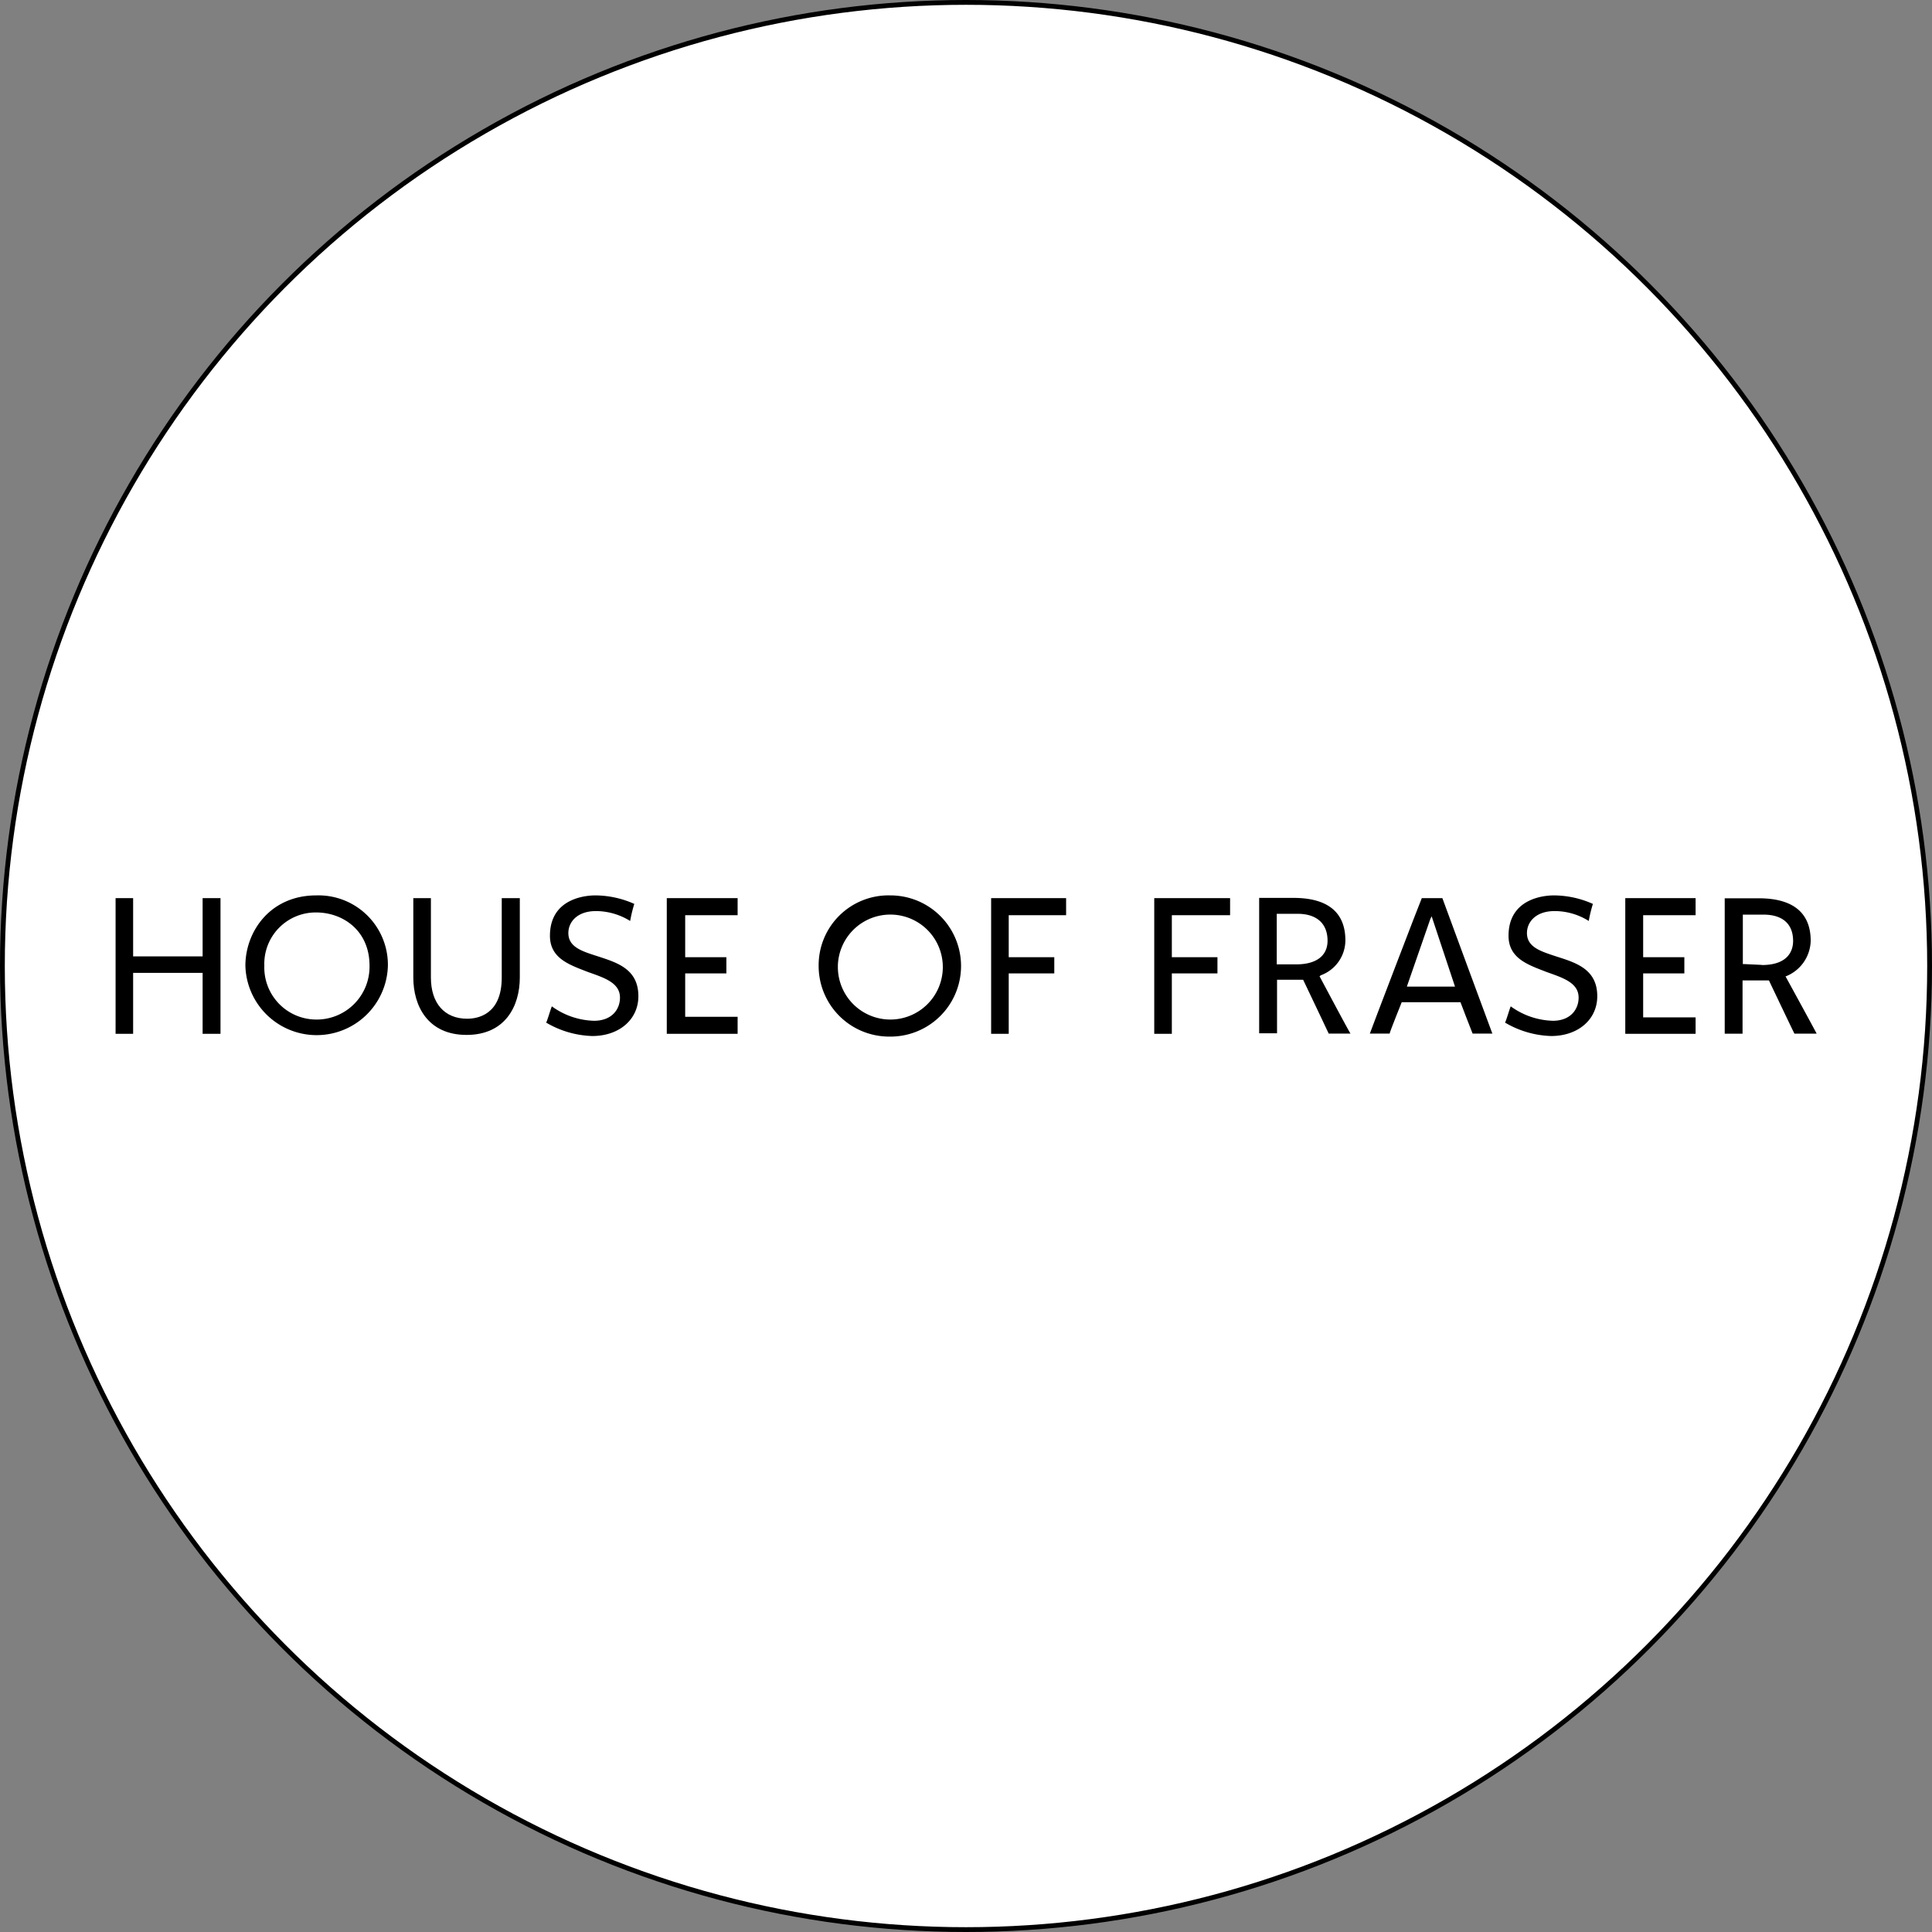 <svg id="Layer_1" data-name="Layer 1" xmlns="http://www.w3.org/2000/svg" viewBox="0 0 402 402"><rect x="0" y="0" width="402" height="402" fill="#808080" stroke="none"/><defs><style>.cls-1{fill:#fff;}.cls-2,.cls-3{fill:none;}.cls-3{stroke:#000;stroke-miterlimit:10;}</style></defs><title>HOF</title><circle class="cls-1" cx="201" cy="201" r="200.5"/><circle class="cls-2" cx="201" cy="201" r="200.5"/><circle class="cls-3" cx="201" cy="201" r="200.5"/><g id="Layer_2" data-name="Layer 2"><g id="Layer_1-2" data-name="Layer 1-2"><polygon points="42.16 186.88 42.16 199 27.7 199 27.7 186.88 24.05 186.88 24.05 215.11 27.7 215.11 27.7 202.43 42.16 202.43 42.16 215.11 45.88 215.11 45.88 186.88 42.16 186.88"/><path d="M65.82,212.14A10.83,10.83,0,0,1,55,200.94a10.69,10.69,0,0,1,10.8-11.08c5.49,0,11.09,3.71,11.09,11.08a11,11,0,0,1-10.79,11.2h-.3m0-25.83c-9.6,0-14.74,7.55-14.74,14.63a14.83,14.83,0,0,0,29.65,0,14.45,14.45,0,0,0-14.91-14.63" transform="translate(0 0)"/><path d="M108.16,186.88V203.4c0,5.89-3,11.94-11.08,11.94S86,209.29,86,203.4V186.88h3.66V203.4c0,5.31,2.8,8.57,7.54,8.57,2.06,0,7.2-.74,7.2-8.57V186.88h3.77" transform="translate(0 0)"/><polygon points="153.48 186.88 153.48 190.43 142.57 190.43 142.57 199.17 151.14 199.17 151.14 202.54 142.57 202.54 142.57 211.57 153.48 211.57 153.48 215.11 138.74 215.11 138.74 186.88 153.48 186.88"/><polygon points="221.83 186.88 221.83 190.43 209.89 190.43 209.89 199.17 219.37 199.17 219.37 202.54 209.89 202.54 209.89 215.11 206.23 215.11 206.23 186.88 221.83 186.88"/><path d="M269.66,200.66h-4V190.14H270c4,0,6.23,2.06,6.23,5.6,0,3.14-2.35,4.92-6.52,4.92m4.92,2.45.17-.17a7.78,7.78,0,0,0,5.14-7.26c0-5.88-3.71-8.85-10.8-8.85H262V215h3.72V203.86h5.43s5.2,10.91,5.31,11.2H281c-.4-.57-6.45-11.95-6.45-11.95" transform="translate(0 0)"/><path d="M292.75,205.23l4.86-14,.28-.57,4.86,14.63h-10Zm7.37-18.35h-4.28c-.18.29-10.63,27.61-10.81,28.18h4.12c0-.29,2.51-6.52,2.51-6.52h12.23s2.35,6.17,2.52,6.52h4.11c-.23-.57-10.28-27.83-10.4-28.18" transform="translate(0 0)"/><polygon points="255.95 186.88 255.95 190.43 243.83 190.43 243.83 199.17 253.32 199.17 253.32 202.54 243.83 202.54 243.83 215.11 240.17 215.11 240.17 186.88 255.95 186.88"/><path d="M185.26,212.14a10.92,10.92,0,0,1-10.92-10.94v-.26a10.92,10.92,0,1,1,10.92,11.2m0-25.83a14.53,14.53,0,0,0-14.92,14.63A14.69,14.69,0,0,0,185,215.69h.28a14.69,14.69,0,1,0,0-29.38" transform="translate(0 0)"/><polygon points="352.81 186.88 352.81 190.43 341.9 190.43 341.9 199.17 350.47 199.17 350.47 202.54 341.9 202.54 341.9 211.69 352.81 211.69 352.81 215.11 338.18 215.11 338.18 186.88 352.81 186.88"/><path d="M366.58,200.77l-3.65-.17h-.29V190.31h4.29c4,0,6.17,1.95,6.17,5.49,0,1.88-.92,5-6.52,5m4.86,2.34h.17a8.16,8.16,0,0,0,5.15-7.37c0-5.88-3.72-8.86-10.81-8.86h-7.08v28.18h3.71V204h5.49s5.14,10.8,5.31,11.08H378c-.29-.62-6.52-12-6.52-12" transform="translate(0 0)"/><path d="M129,207.57c0-3.08-3.25-4.11-6.63-5.31-3.82-1.49-7.94-2.8-7.94-7.55,0-8,7.83-8.4,9.43-8.4a20,20,0,0,1,8.12,1.77,29.13,29.13,0,0,0-.86,3.55,13.58,13.58,0,0,0-7.09-2.06c-4,0-5.77,2.34-5.77,4.57,0,3,3,3.83,6.17,4.86,4,1.31,8.4,2.63,8.4,8.29,0,4.85-4,8.28-9.6,8.28a20,20,0,0,1-9.6-2.8c.17-.11,1-3,1.2-3.37a15.6,15.6,0,0,0,8.86,3c3.83-.06,5.31-2.57,5.31-4.8" transform="translate(0 0)"/><path d="M328.47,207.57c0-3.08-3.26-4.11-6.63-5.31-3.83-1.49-7.95-2.8-7.95-7.55,0-8,7.83-8.4,9.43-8.4a20,20,0,0,1,8.12,1.77,29.13,29.13,0,0,0-.86,3.55,13.37,13.37,0,0,0-7.09-2.06c-4,0-5.77,2.34-5.77,4.57,0,3,3,3.83,6.06,4.86,4.11,1.31,8.57,2.63,8.57,8.29,0,4.85-4,8.28-9.6,8.28a20,20,0,0,1-9.6-2.8c.17-.11,1-3,1.2-3.37a15.6,15.6,0,0,0,8.86,3c3.77-.06,5.26-2.57,5.26-4.8" transform="translate(0 0)"/></g></g></svg>